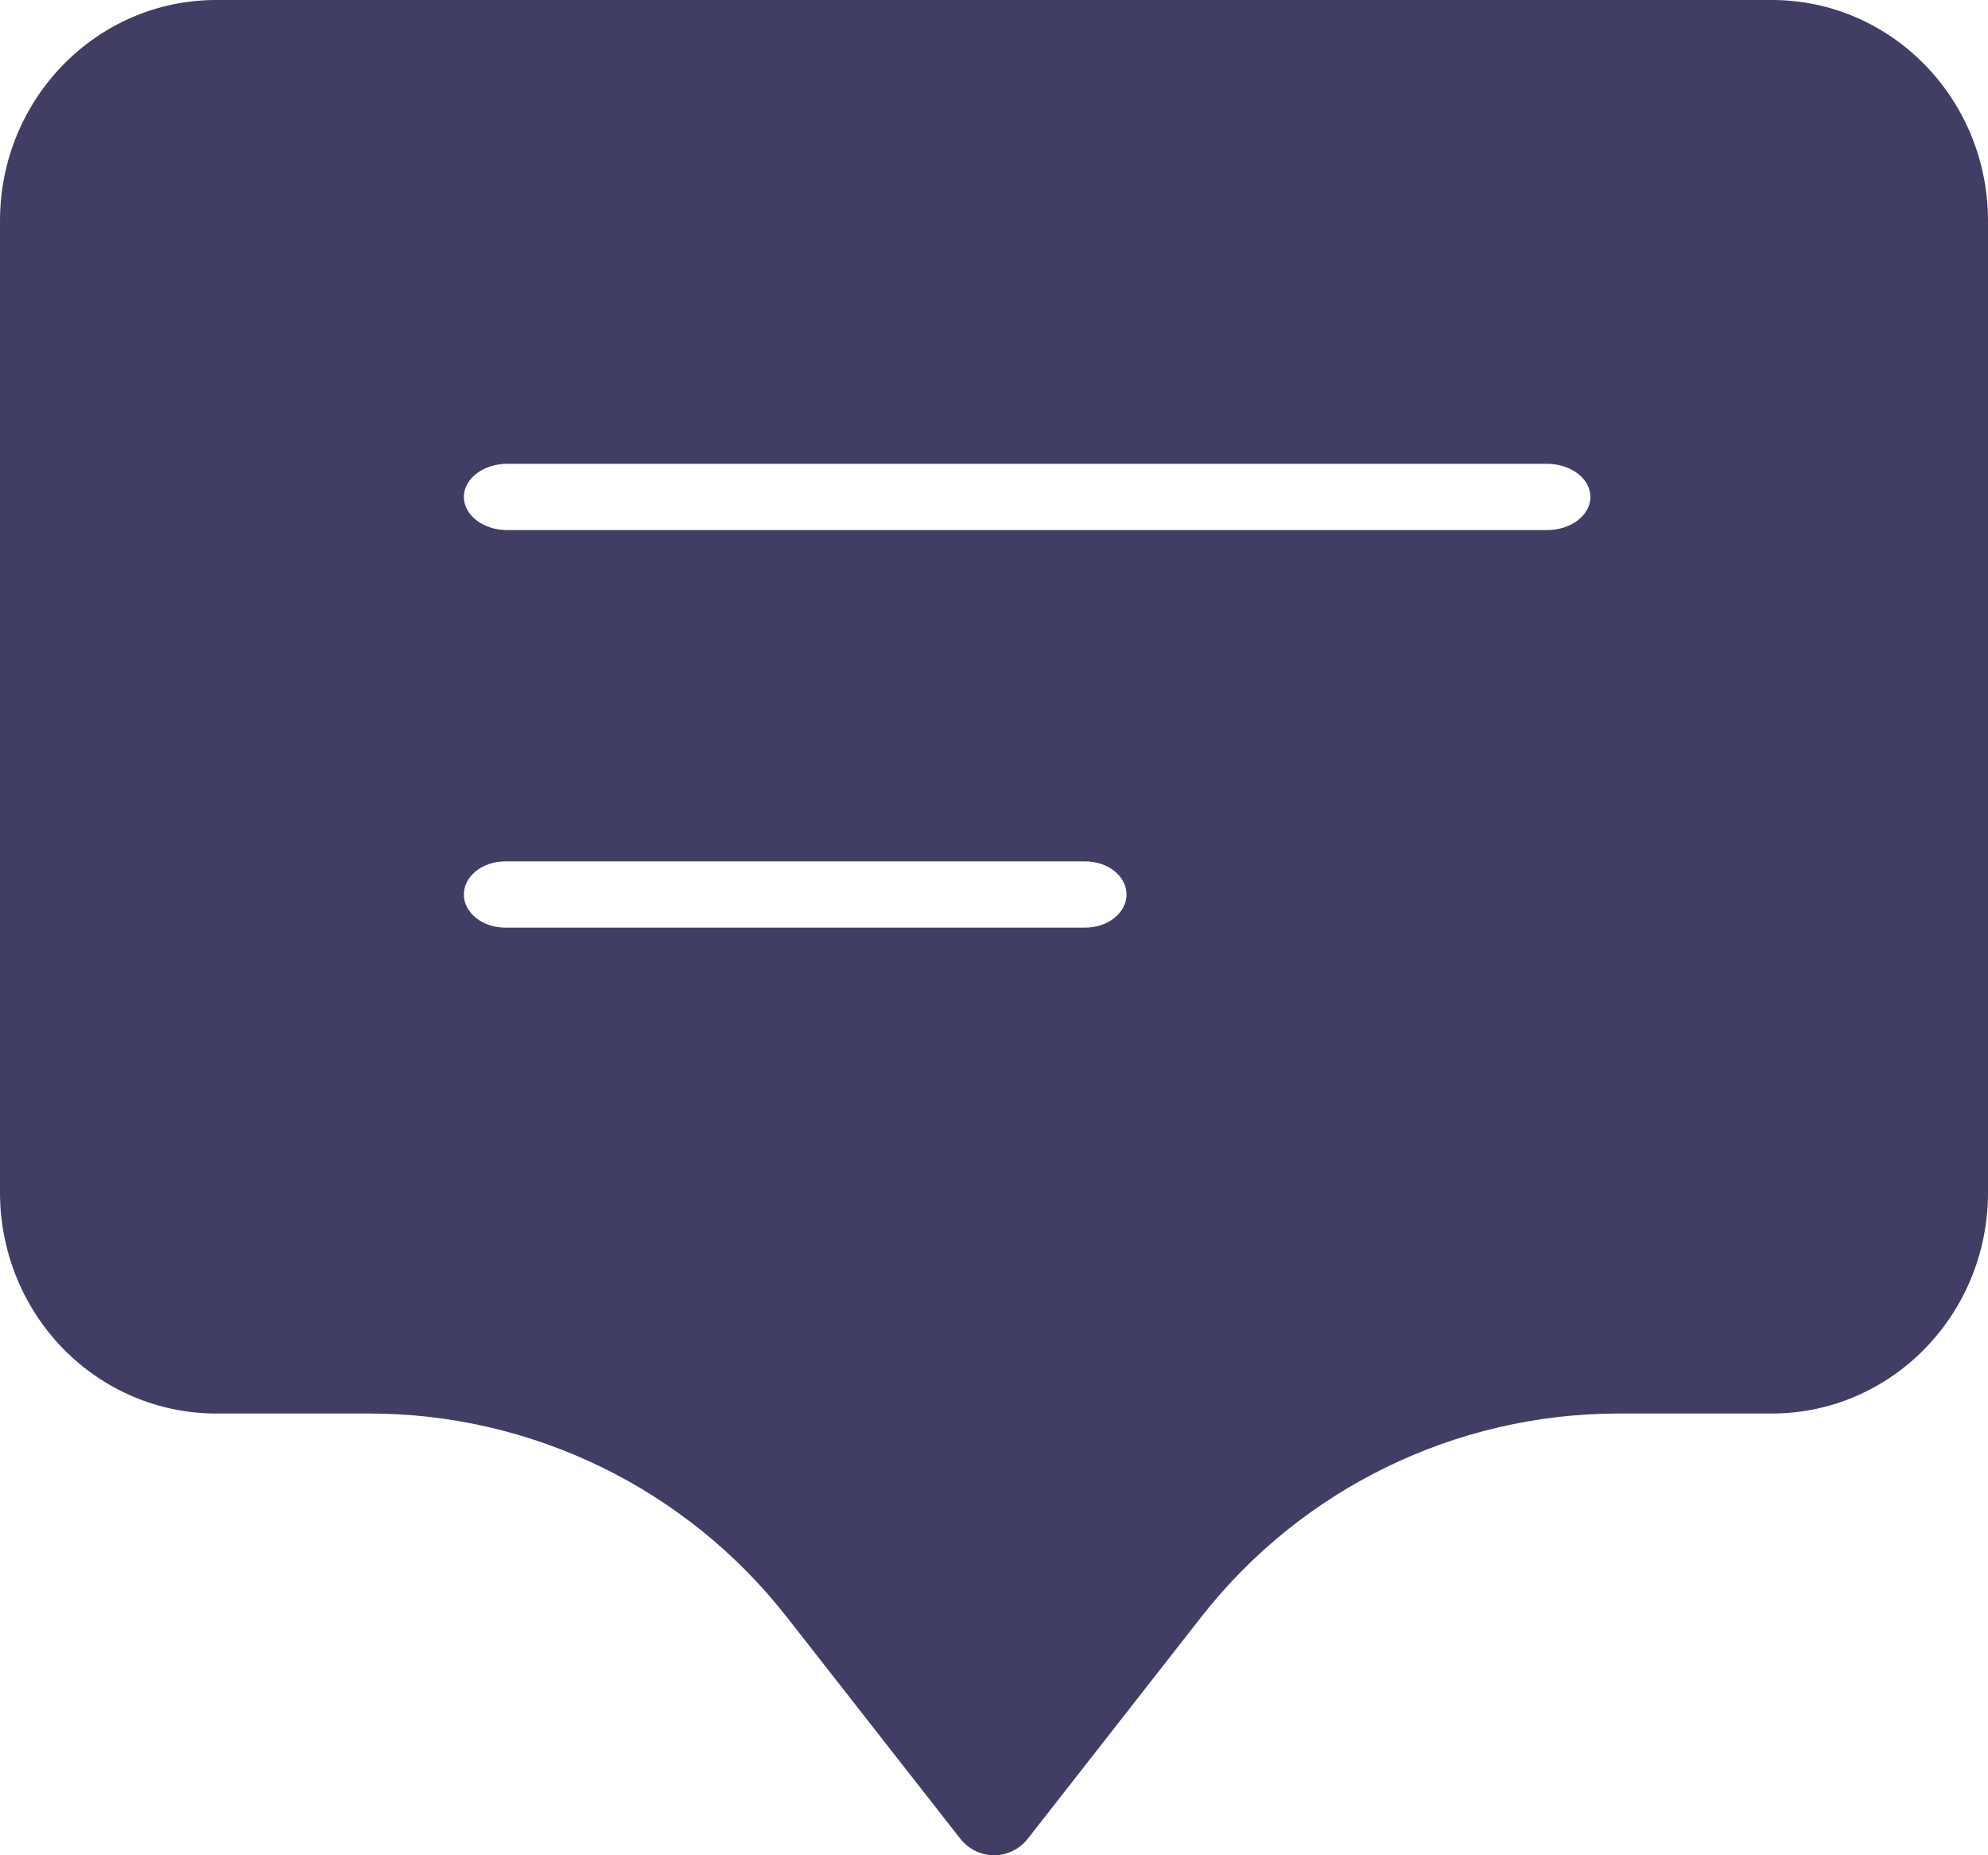 <svg width="30" height="28" viewBox="0 0 30 28" fill="none" xmlns="http://www.w3.org/2000/svg">
<g id="chat-content">
<path id="Shape" fill-rule="evenodd" clip-rule="evenodd" d="M26.739 0H3.261C1.46 0 0 1.492 0 3.333V18C0 18.884 0.344 19.732 0.955 20.357C1.567 20.982 2.396 21.333 3.261 21.333H5.572C8.032 21.333 10.355 22.465 11.872 24.403L14.491 27.75C14.615 27.908 14.803 28 15.001 28C15.199 28 15.386 27.908 15.51 27.75L18.128 24.403C19.645 22.465 21.968 21.333 24.429 21.333H26.739C28.54 21.333 30 19.841 30 18V3.333C30 1.492 28.54 0 26.739 0ZM16.375 14H7.625C7.28 14 7 13.776 7 13.5C7 13.224 7.28 13 7.625 13H16.375C16.72 13 17 13.224 17 13.5C17 13.776 16.72 14 16.375 14ZM7.654 8H23.346C23.707 8 24 7.776 24 7.5C24 7.224 23.707 7 23.346 7H7.654C7.293 7 7 7.224 7 7.5C7 7.776 7.293 8 7.654 8Z" fill="#413E65"/>
</g>
</svg>
